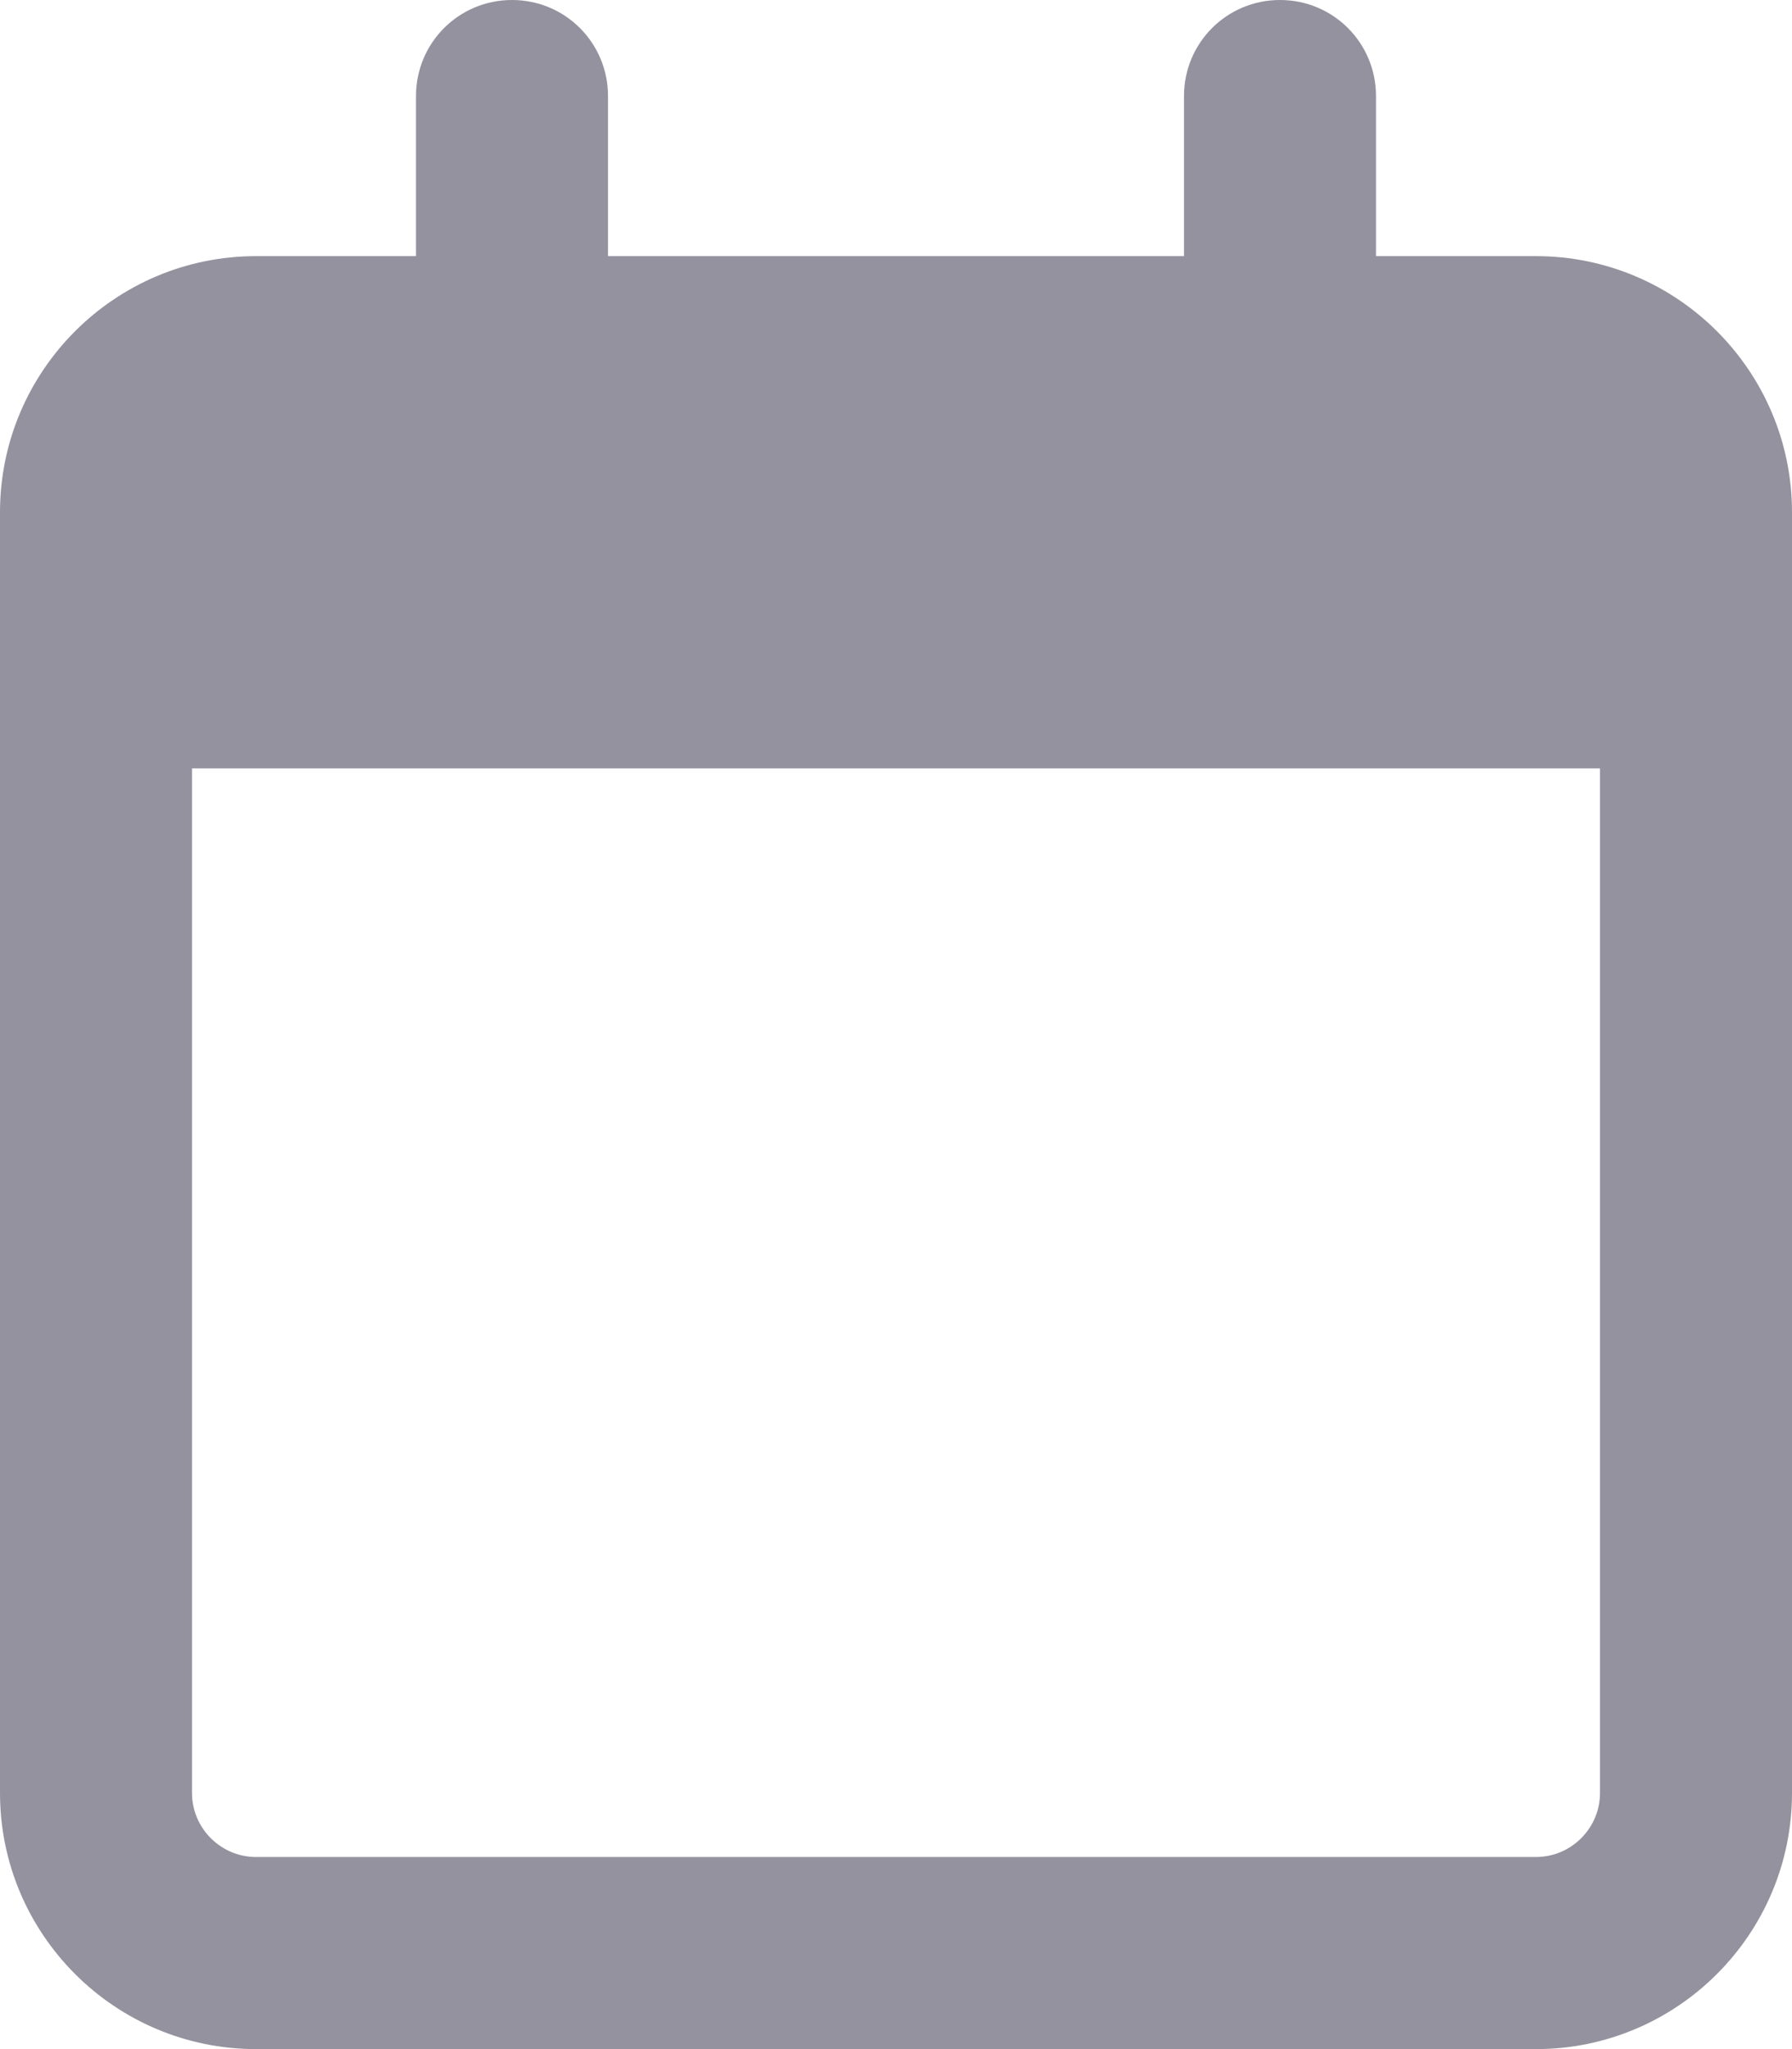 <svg width="42" height="48" viewBox="0 0 42 48" fill="none" xmlns="http://www.w3.org/2000/svg">
<g clip-path="url(#clip0_2068_2122)">
<path d="M14.25 2.25C14.25 1.003 13.247 0 12 0C10.753 0 9.75 1.003 9.75 2.25V6H6C2.691 6 0 8.691 0 12V13.5V18V42C0 45.309 2.691 48 6 48H36C39.309 48 42 45.309 42 42V18V13.5V12C42 8.691 39.309 6 36 6H32.25V2.25C32.25 1.003 31.247 0 30 0C28.753 0 27.75 1.003 27.75 2.25V6H14.25V2.25ZM4.5 18H37.5V42C37.5 42.825 36.825 43.5 36 43.5H6C5.175 43.5 4.5 42.825 4.5 42V18Z" fill="#94929E"/>
</g>
<defs>
<clipPath id="clip0_2068_2122">
<rect width="42" height="48" fill="white"/>
</clipPath>
</defs>
</svg>
